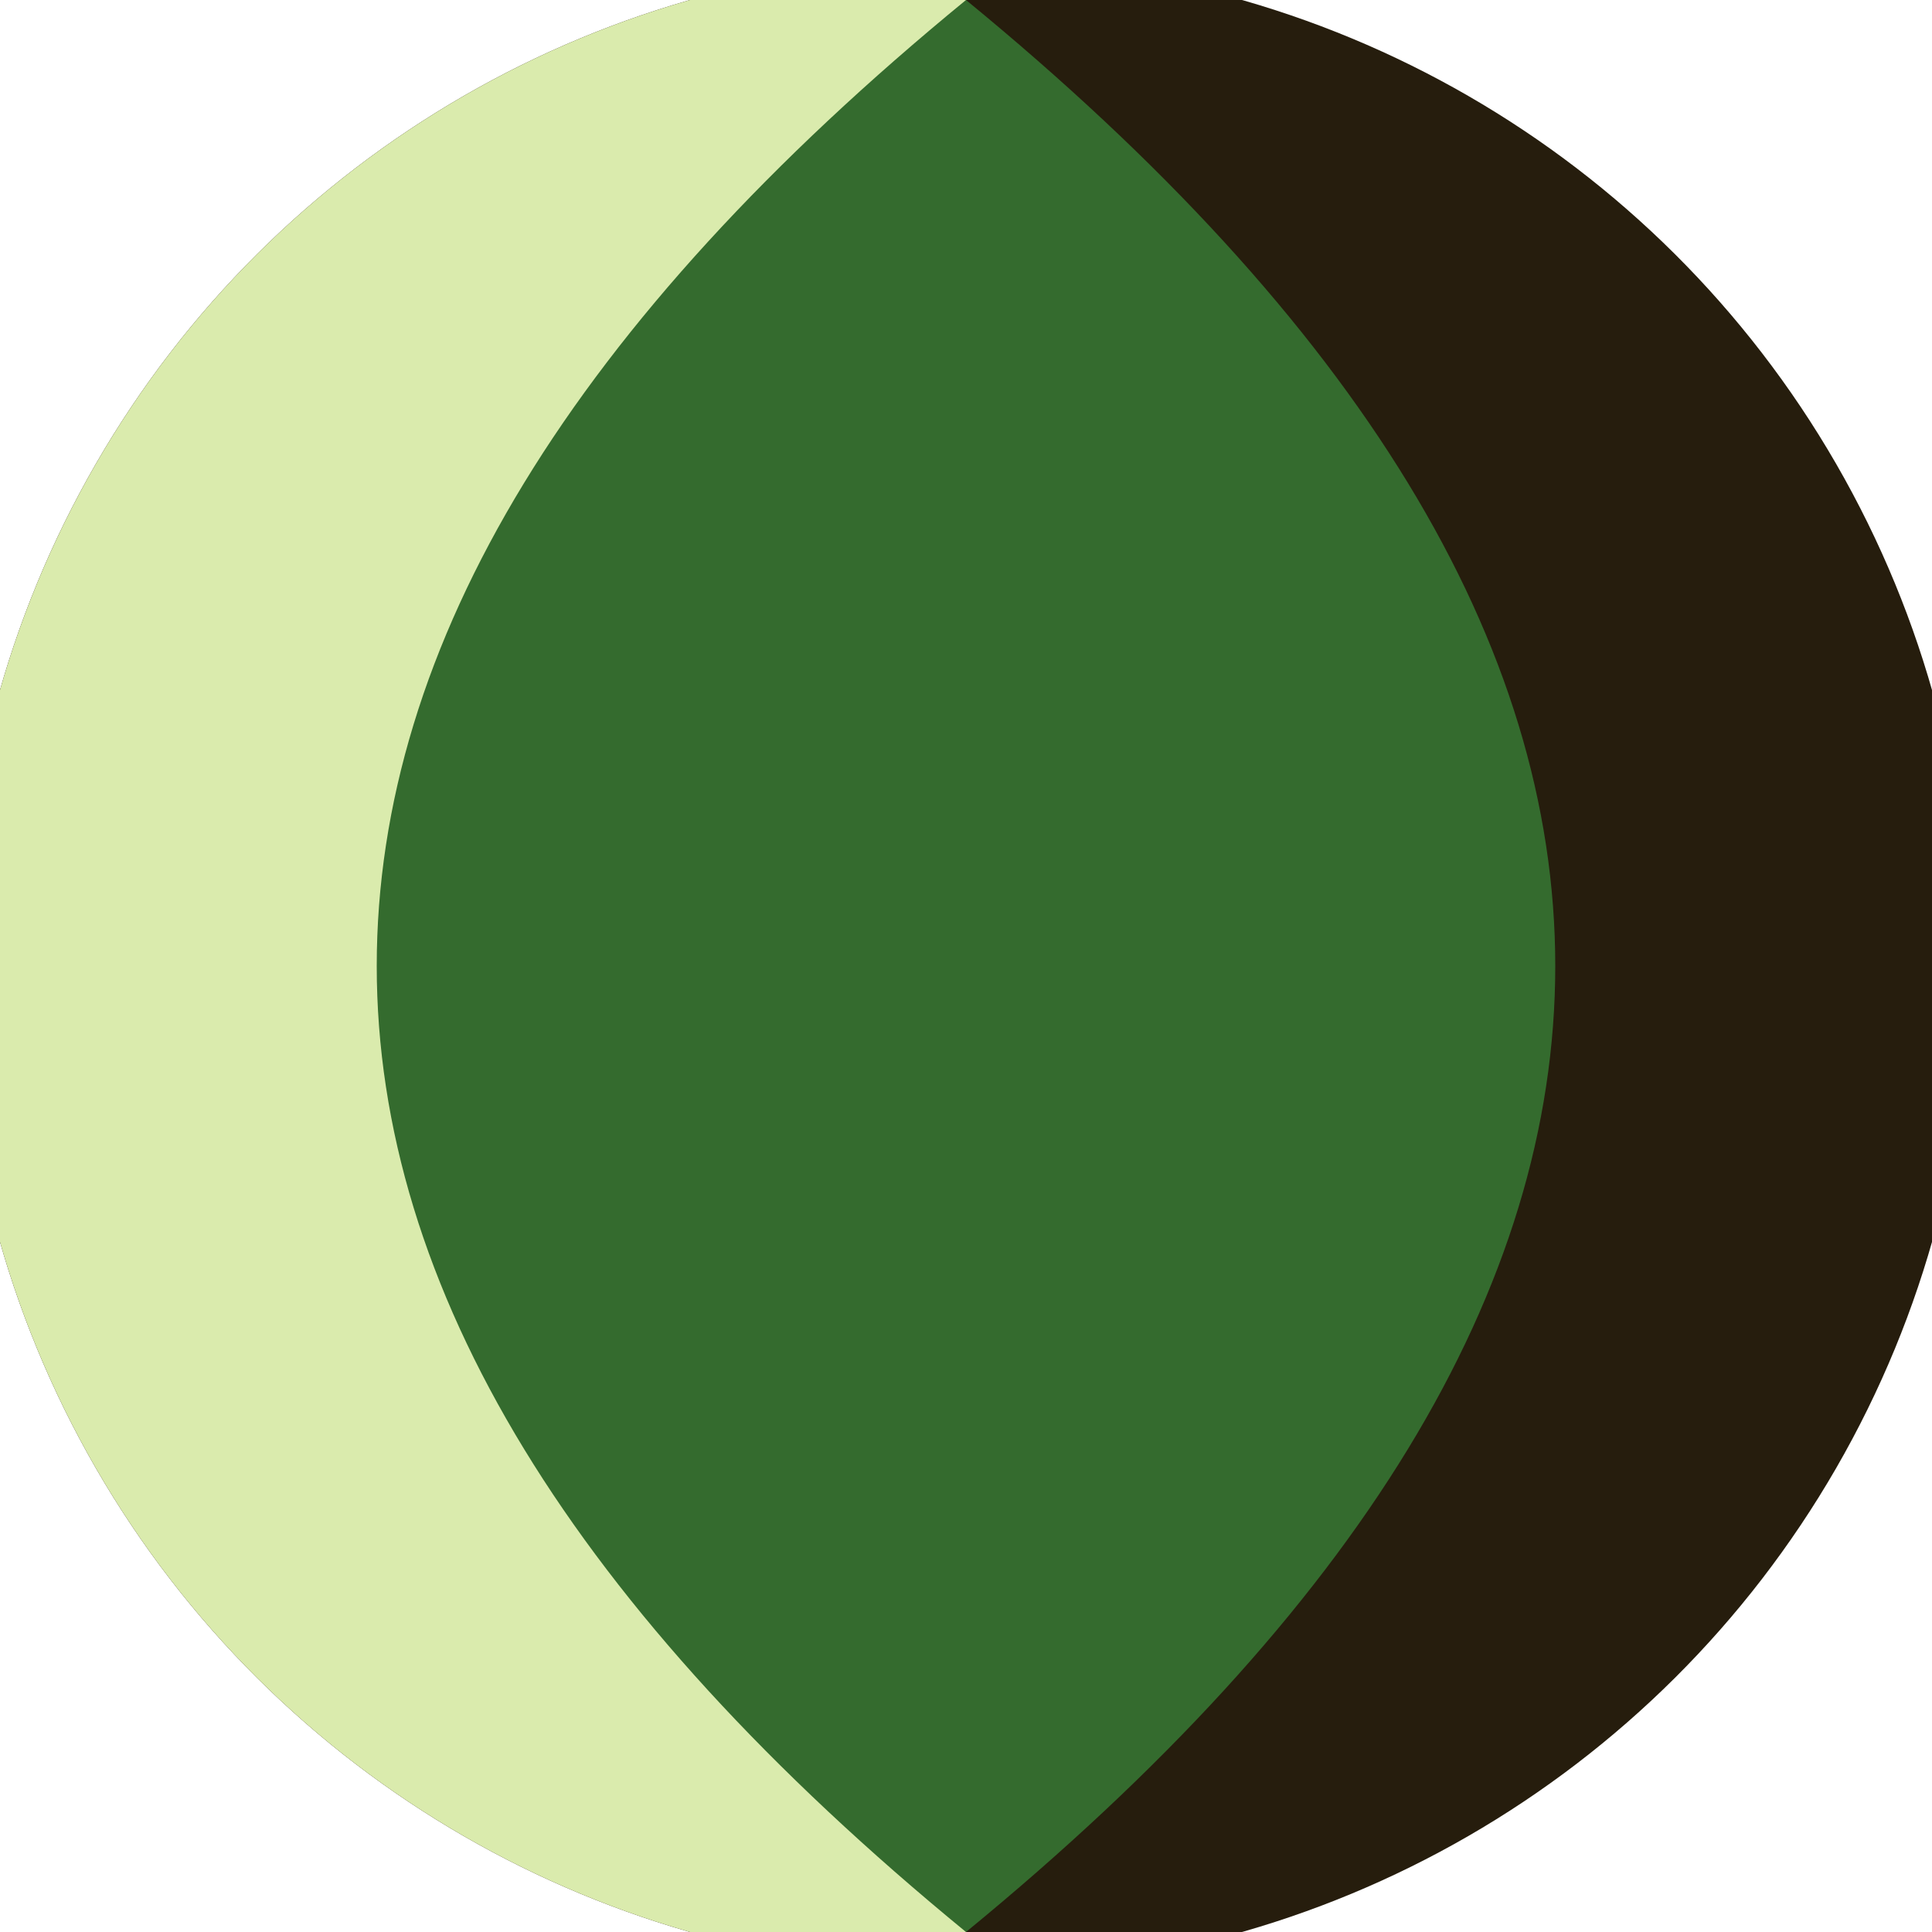 <svg xmlns="http://www.w3.org/2000/svg" width="128" height="128" viewBox="0 0 100 100" shape-rendering="geometricPrecision">
                            <defs>
                                <clipPath id="clip">
                                    <circle cx="50" cy="50" r="52" />
                                    <!--<rect x="0" y="0" width="100" height="100"/>-->
                                </clipPath>
                            </defs>
                            <g transform="rotate(90 50 50)">
                            <rect x="0" y="0" width="100" height="100" fill="#261d0d" clip-path="url(#clip)"/><path d="M 0 50 H 100 V 100 H 0 Z" fill="#daebad" clip-path="url(#clip)"/><path d="M 0 50 Q 50 -11 100 50 Q 50 111 0 50 Z" fill="#346b2e" clip-path="url(#clip)"/></g></svg>